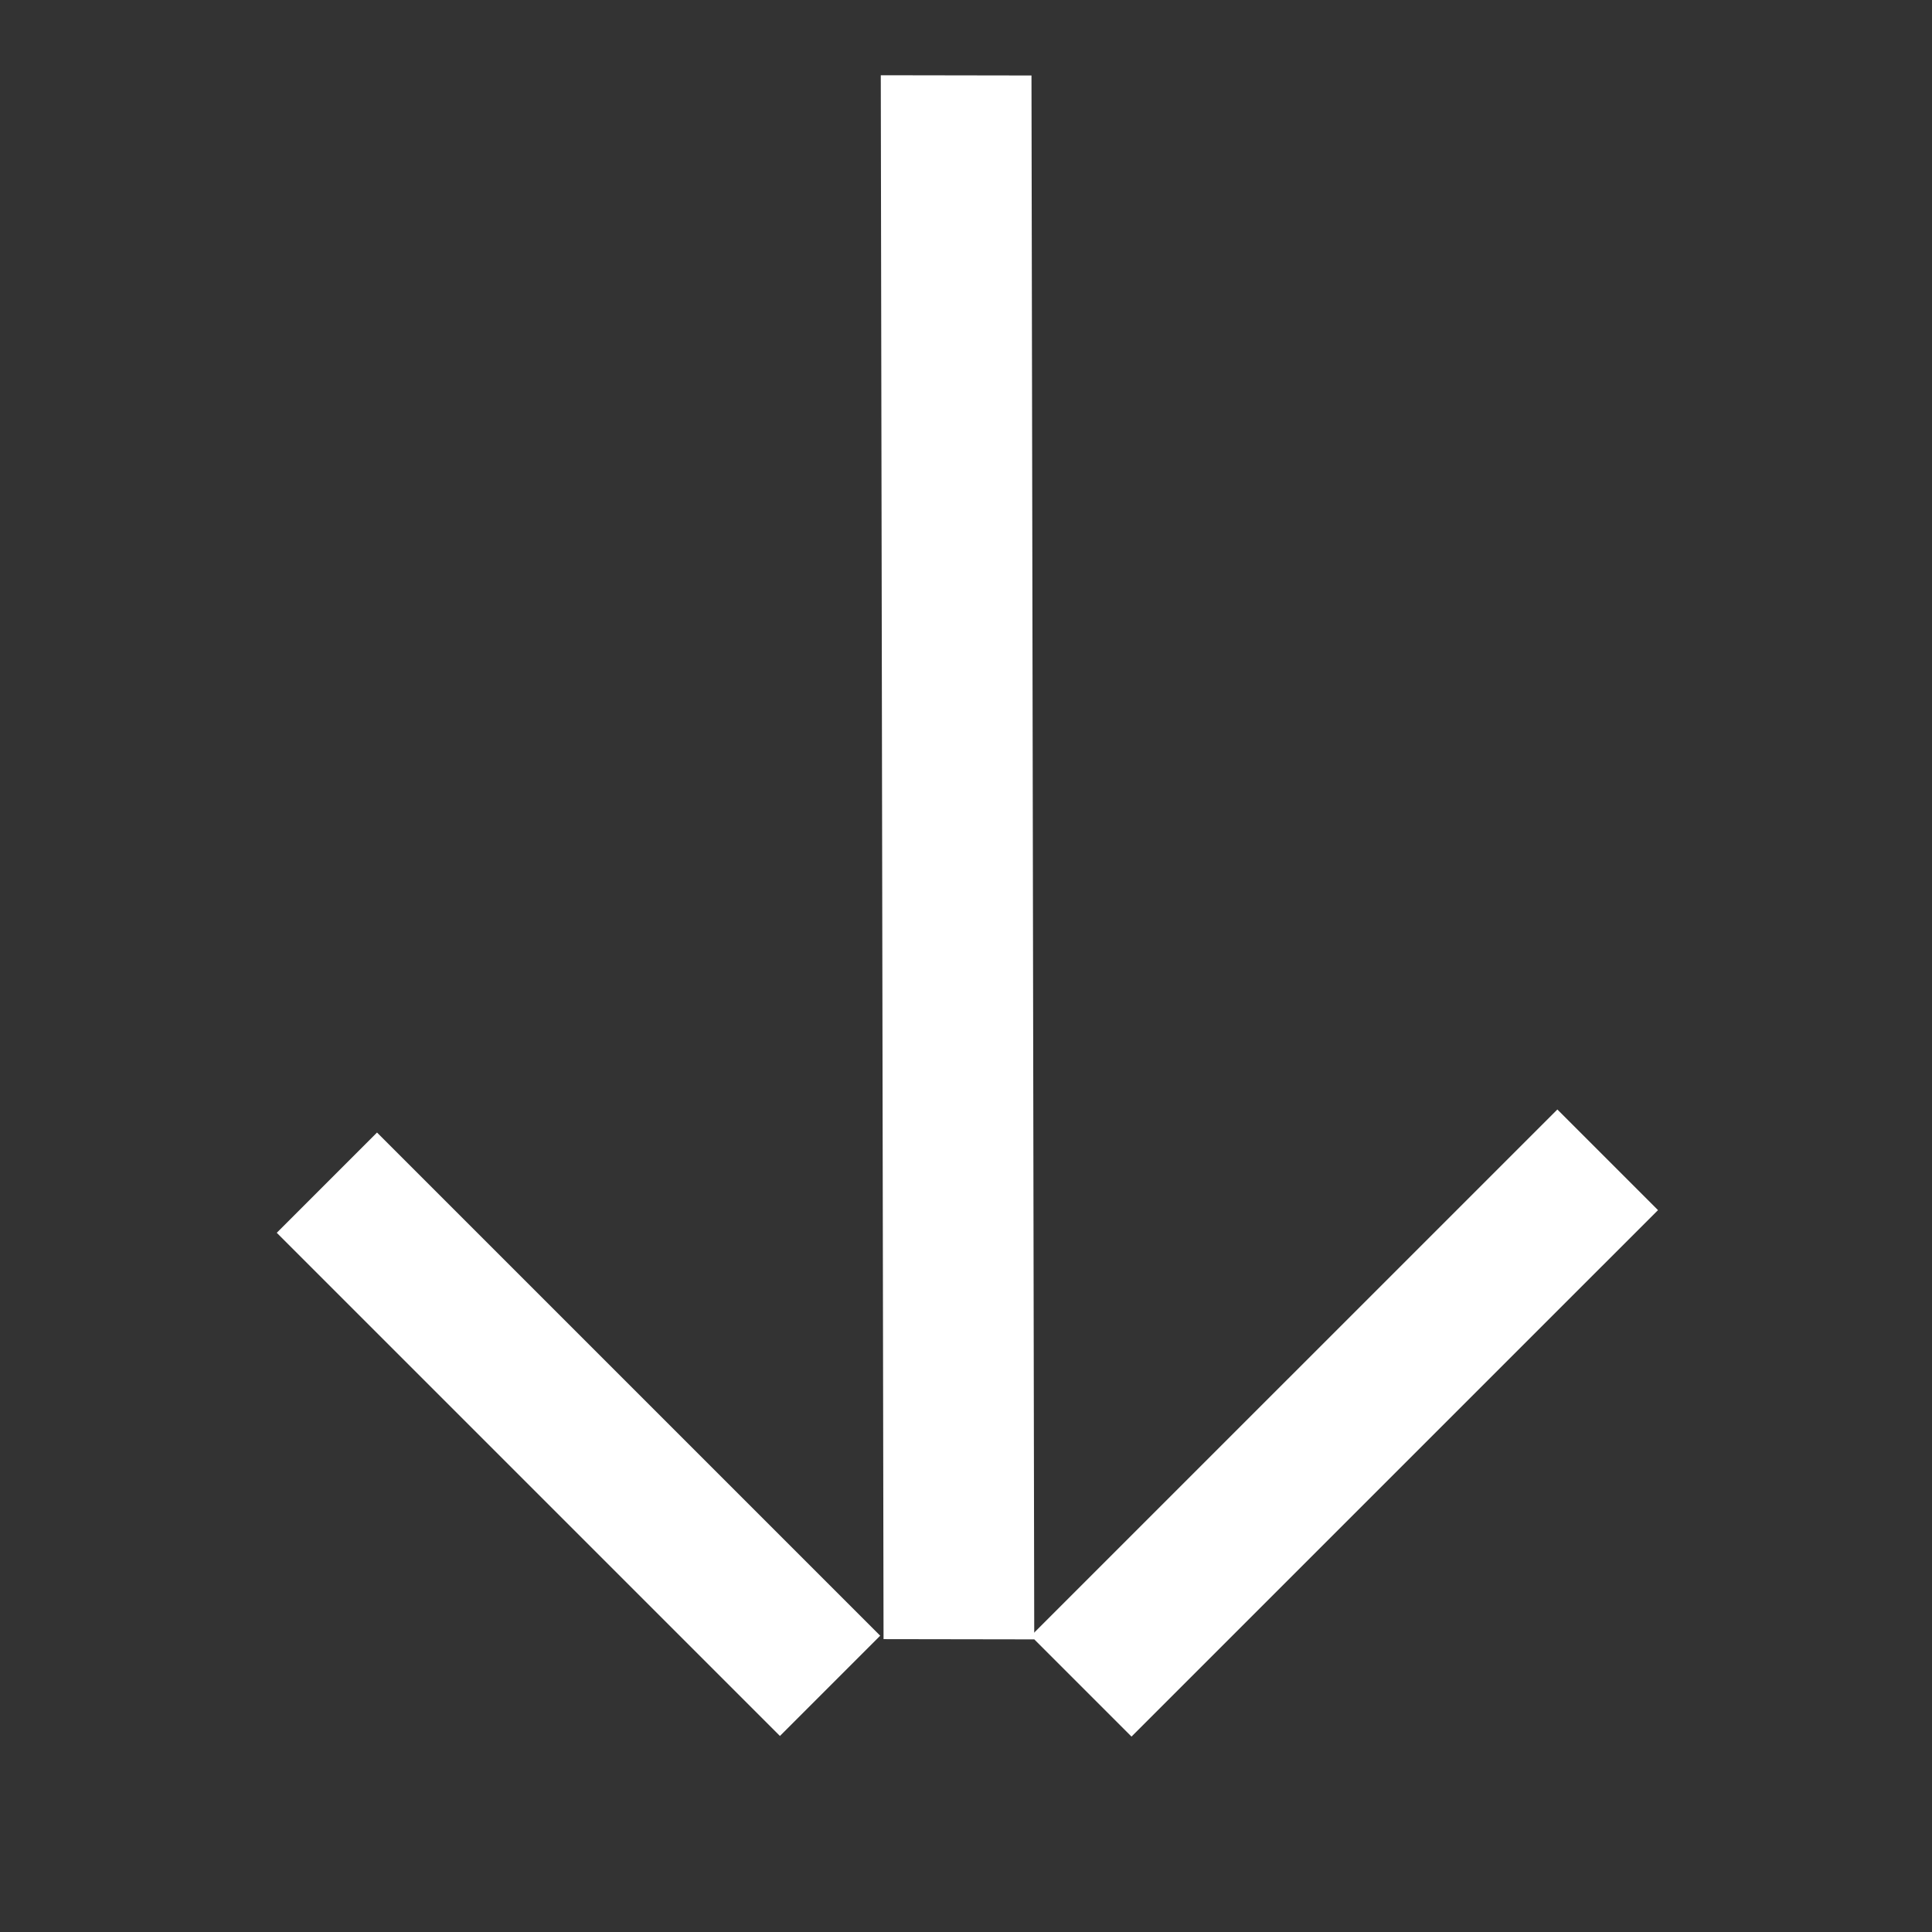 <?xml version="1.0" encoding="UTF-8"?>
<svg xmlns="http://www.w3.org/2000/svg" width="56" height="56" viewBox="0 0 56 56" fill="none">
  <rect x="0" y="0" width="56" height="56" fill="#333333" stroke="none"/>
  <path d="M25.53 2.181L29.898 2.188L29.978 47.518L25.61 47.511L25.53 2.181Z" fill="white"></path>
  <path d="M32.797 50.336L48.058 35.076L45.141 32.159L29.88 47.419L32.797 50.336Z" fill="white"></path>
  <path d="M25.513 47.412L10.928 32.827L8.022 35.733L22.607 50.318L25.513 47.412Z" fill="white"></path>
</svg>
